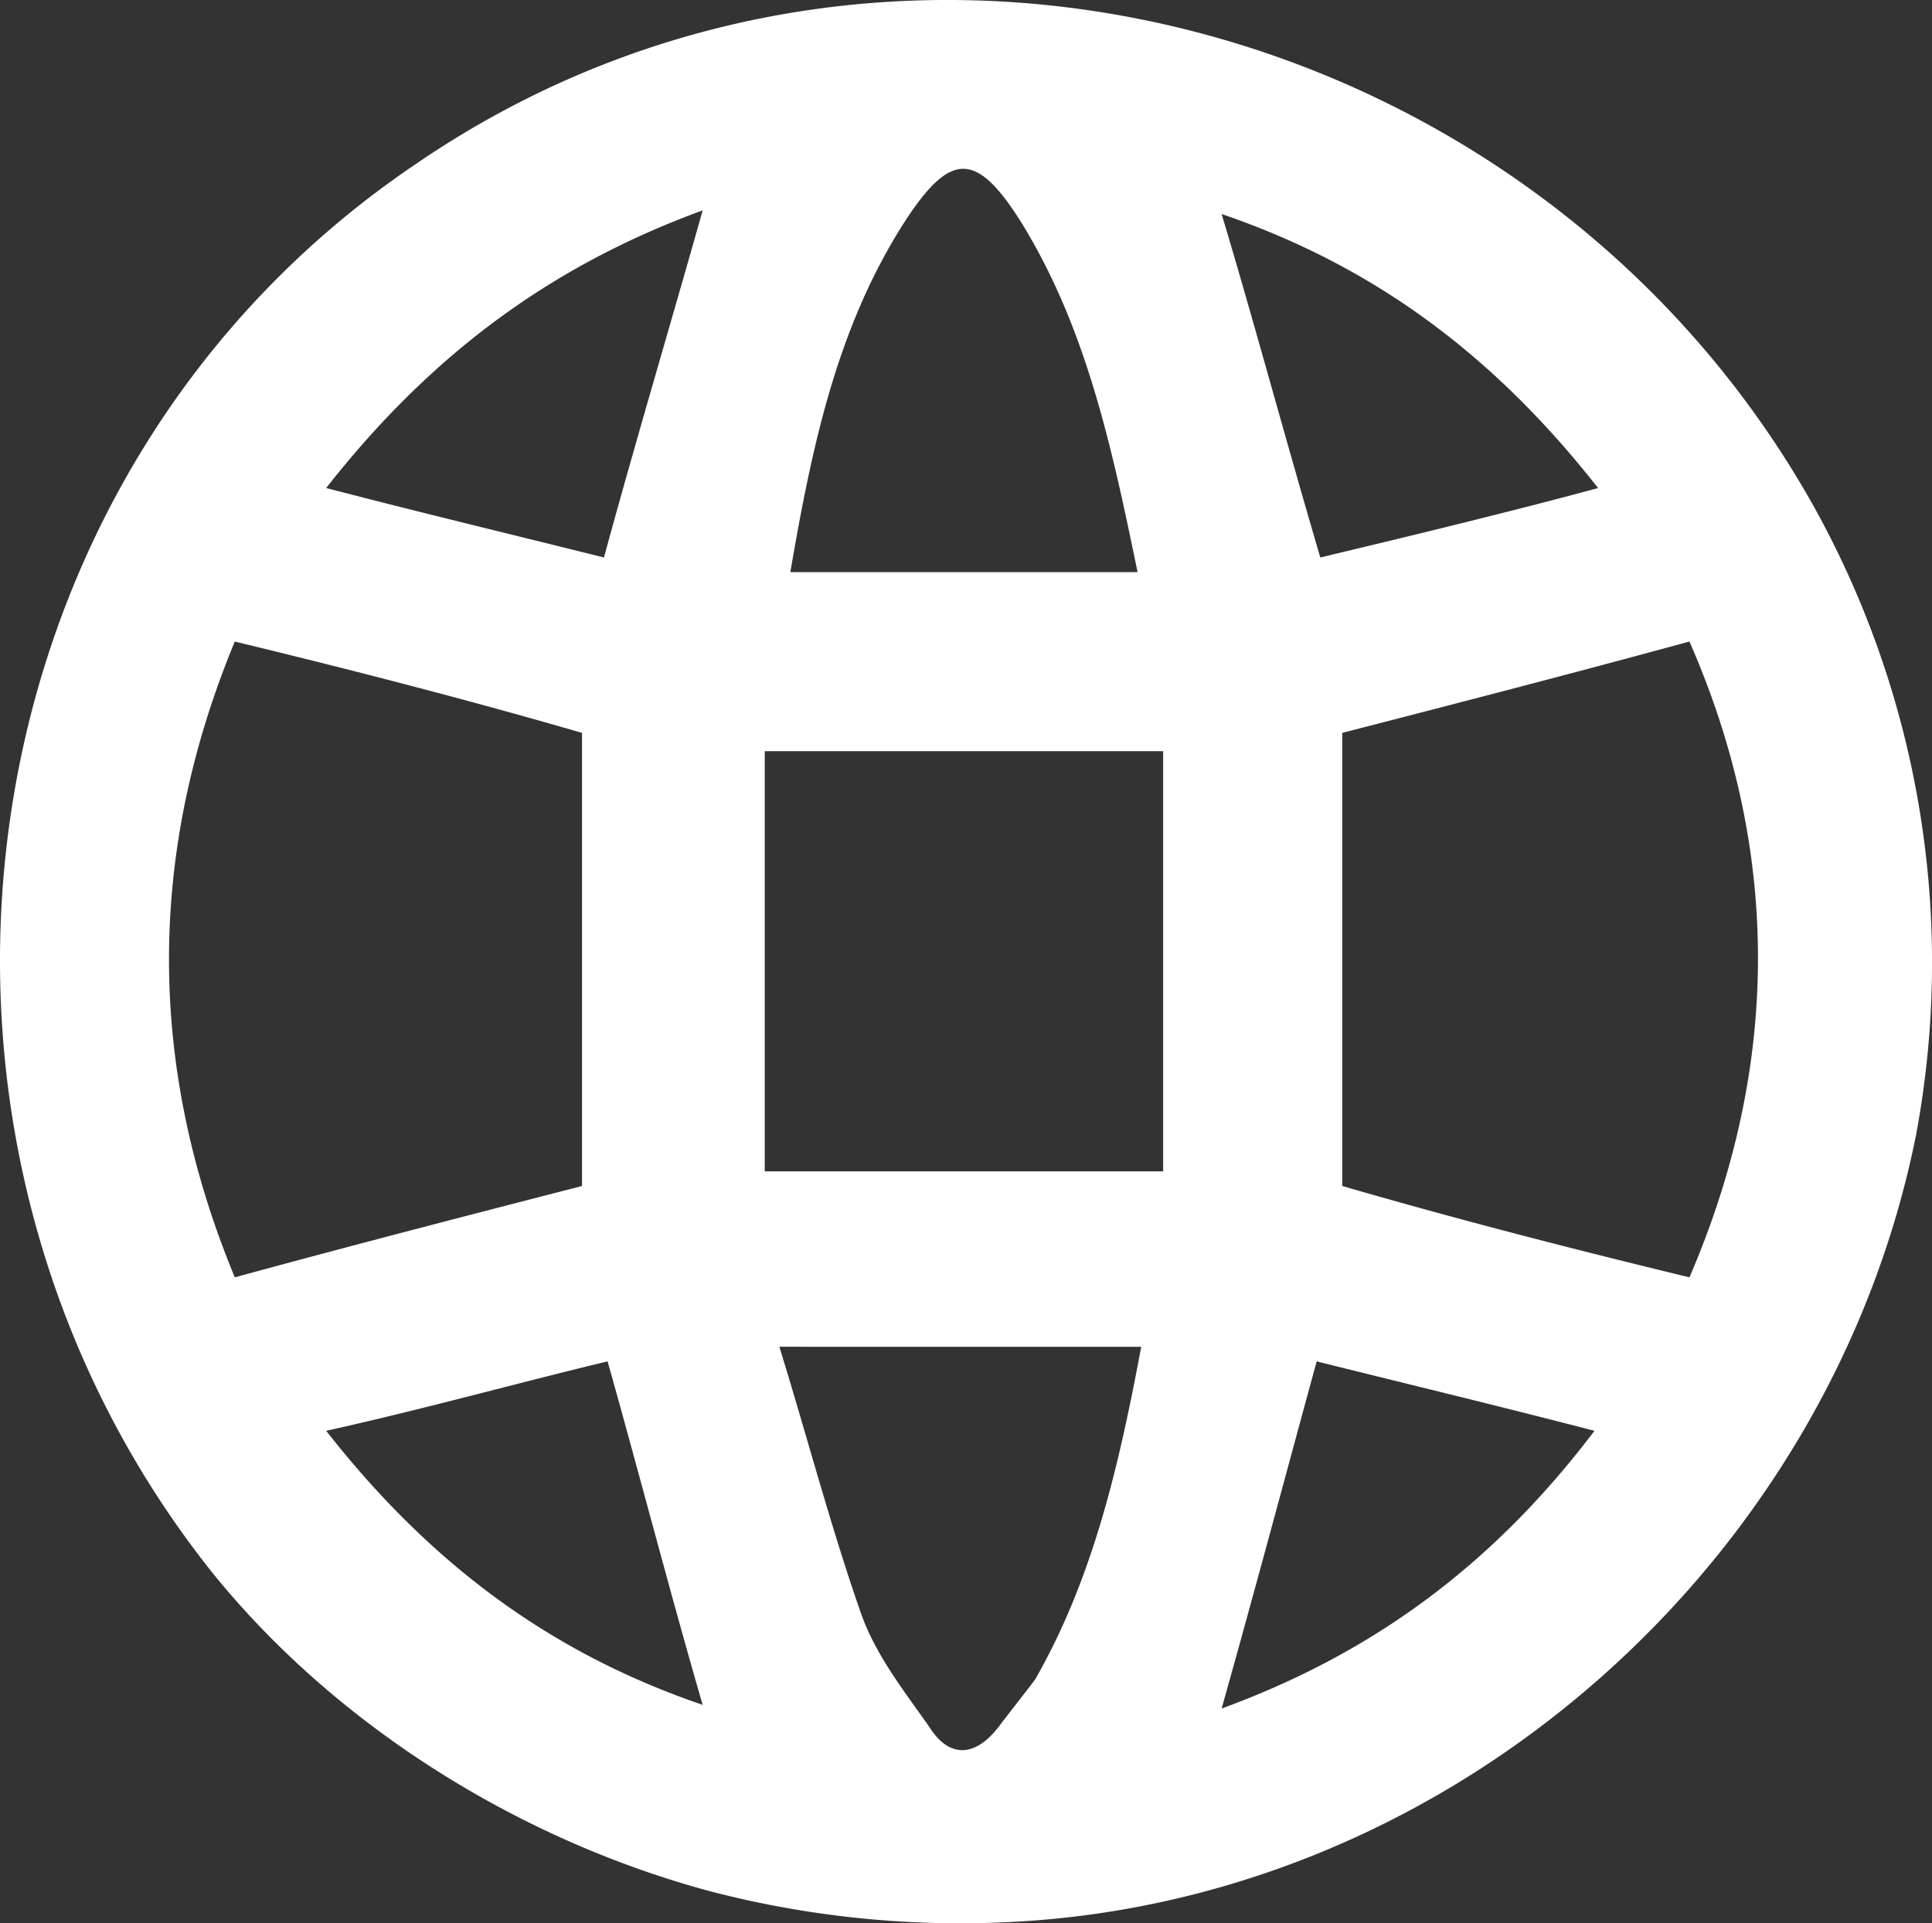 <svg id="EwTgEC_2_" xmlns="http://www.w3.org/2000/svg" width="219.479" height="218.523" viewBox="0 0 219.479 218.523">
  <rect x="0" y="0" width="219.479" height="218.523" fill="#333333" stroke="none"/>
  <g id="Group_247" data-name="Group 247" transform="translate(0 0)">
    <path id="Path_801" data-name="Path 801" d="M117.58,218.266a112.707,112.707,0,0,1-36.954-3.322c-21.591-5.813-42.351-18.685-56.469-36.123C-15.287,129.411-5.737,54.258,47.41,18.549c53.562-36.539,127.469-16.608,158.61,39.03A106.672,106.672,0,0,1,217.646,129C208.1,176.745,166.575,214.529,117.58,218.266ZM26.649,72.942q-14.948,36.123,0,72.247c13.7-3.737,26.573-7.059,39.445-10.38V83.322C53.222,79.585,40.351,76.264,26.649,72.942ZM191.9,145.189c10.38-24.082,10.38-48.58,0-72.247-13.7,3.737-26.573,7.059-39.445,10.38v51.486C165.329,138.546,178.2,141.867,191.9,145.189ZM132.112,85.4H86.854v47.749h45.258Zm-2.906-20.345c-2.906-14.117-5.813-27.819-13.287-39.86-4.983-7.889-7.889-7.889-12.871-.415-7.889,12.041-10.8,25.743-13.287,40.276ZM88.515,153.078c3.322,10.8,5.813,20.345,9.135,29.9,1.661,4.983,4.983,9.135,7.889,13.287,2.076,3.322,4.983,3.737,7.889,0,1.246-1.661,2.906-3.737,4.152-5.4,6.643-11.626,9.55-24.5,12.041-37.784Zm61.451-89.686c10.38-2.491,20.761-4.983,31.556-7.889-12.041-15.363-25.743-25.328-42.767-31.141C142.493,36.819,145.814,49.275,149.966,63.392ZM37.029,162.628C49.07,177.991,62.772,187.956,79.8,193.769c-3.737-12.872-7.059-25.743-10.8-39.03C58.62,157.23,48.24,160.137,37.029,162.628ZM79.8,23.947C62.772,30.175,49.07,40.14,37.029,55.5,48.24,58.41,58.62,60.9,68.585,63.392,72.322,49.69,76.059,37.234,79.8,23.947Zm58.96,170.237c17.024-6.228,30.726-16.193,42.351-31.556-11.211-2.906-21.591-5.4-31.556-7.889C145.814,168.441,142.493,180.9,138.756,194.184Z" transform="translate(0.024 -0.043)" fill="#fff"/>
  </g>
</svg>
